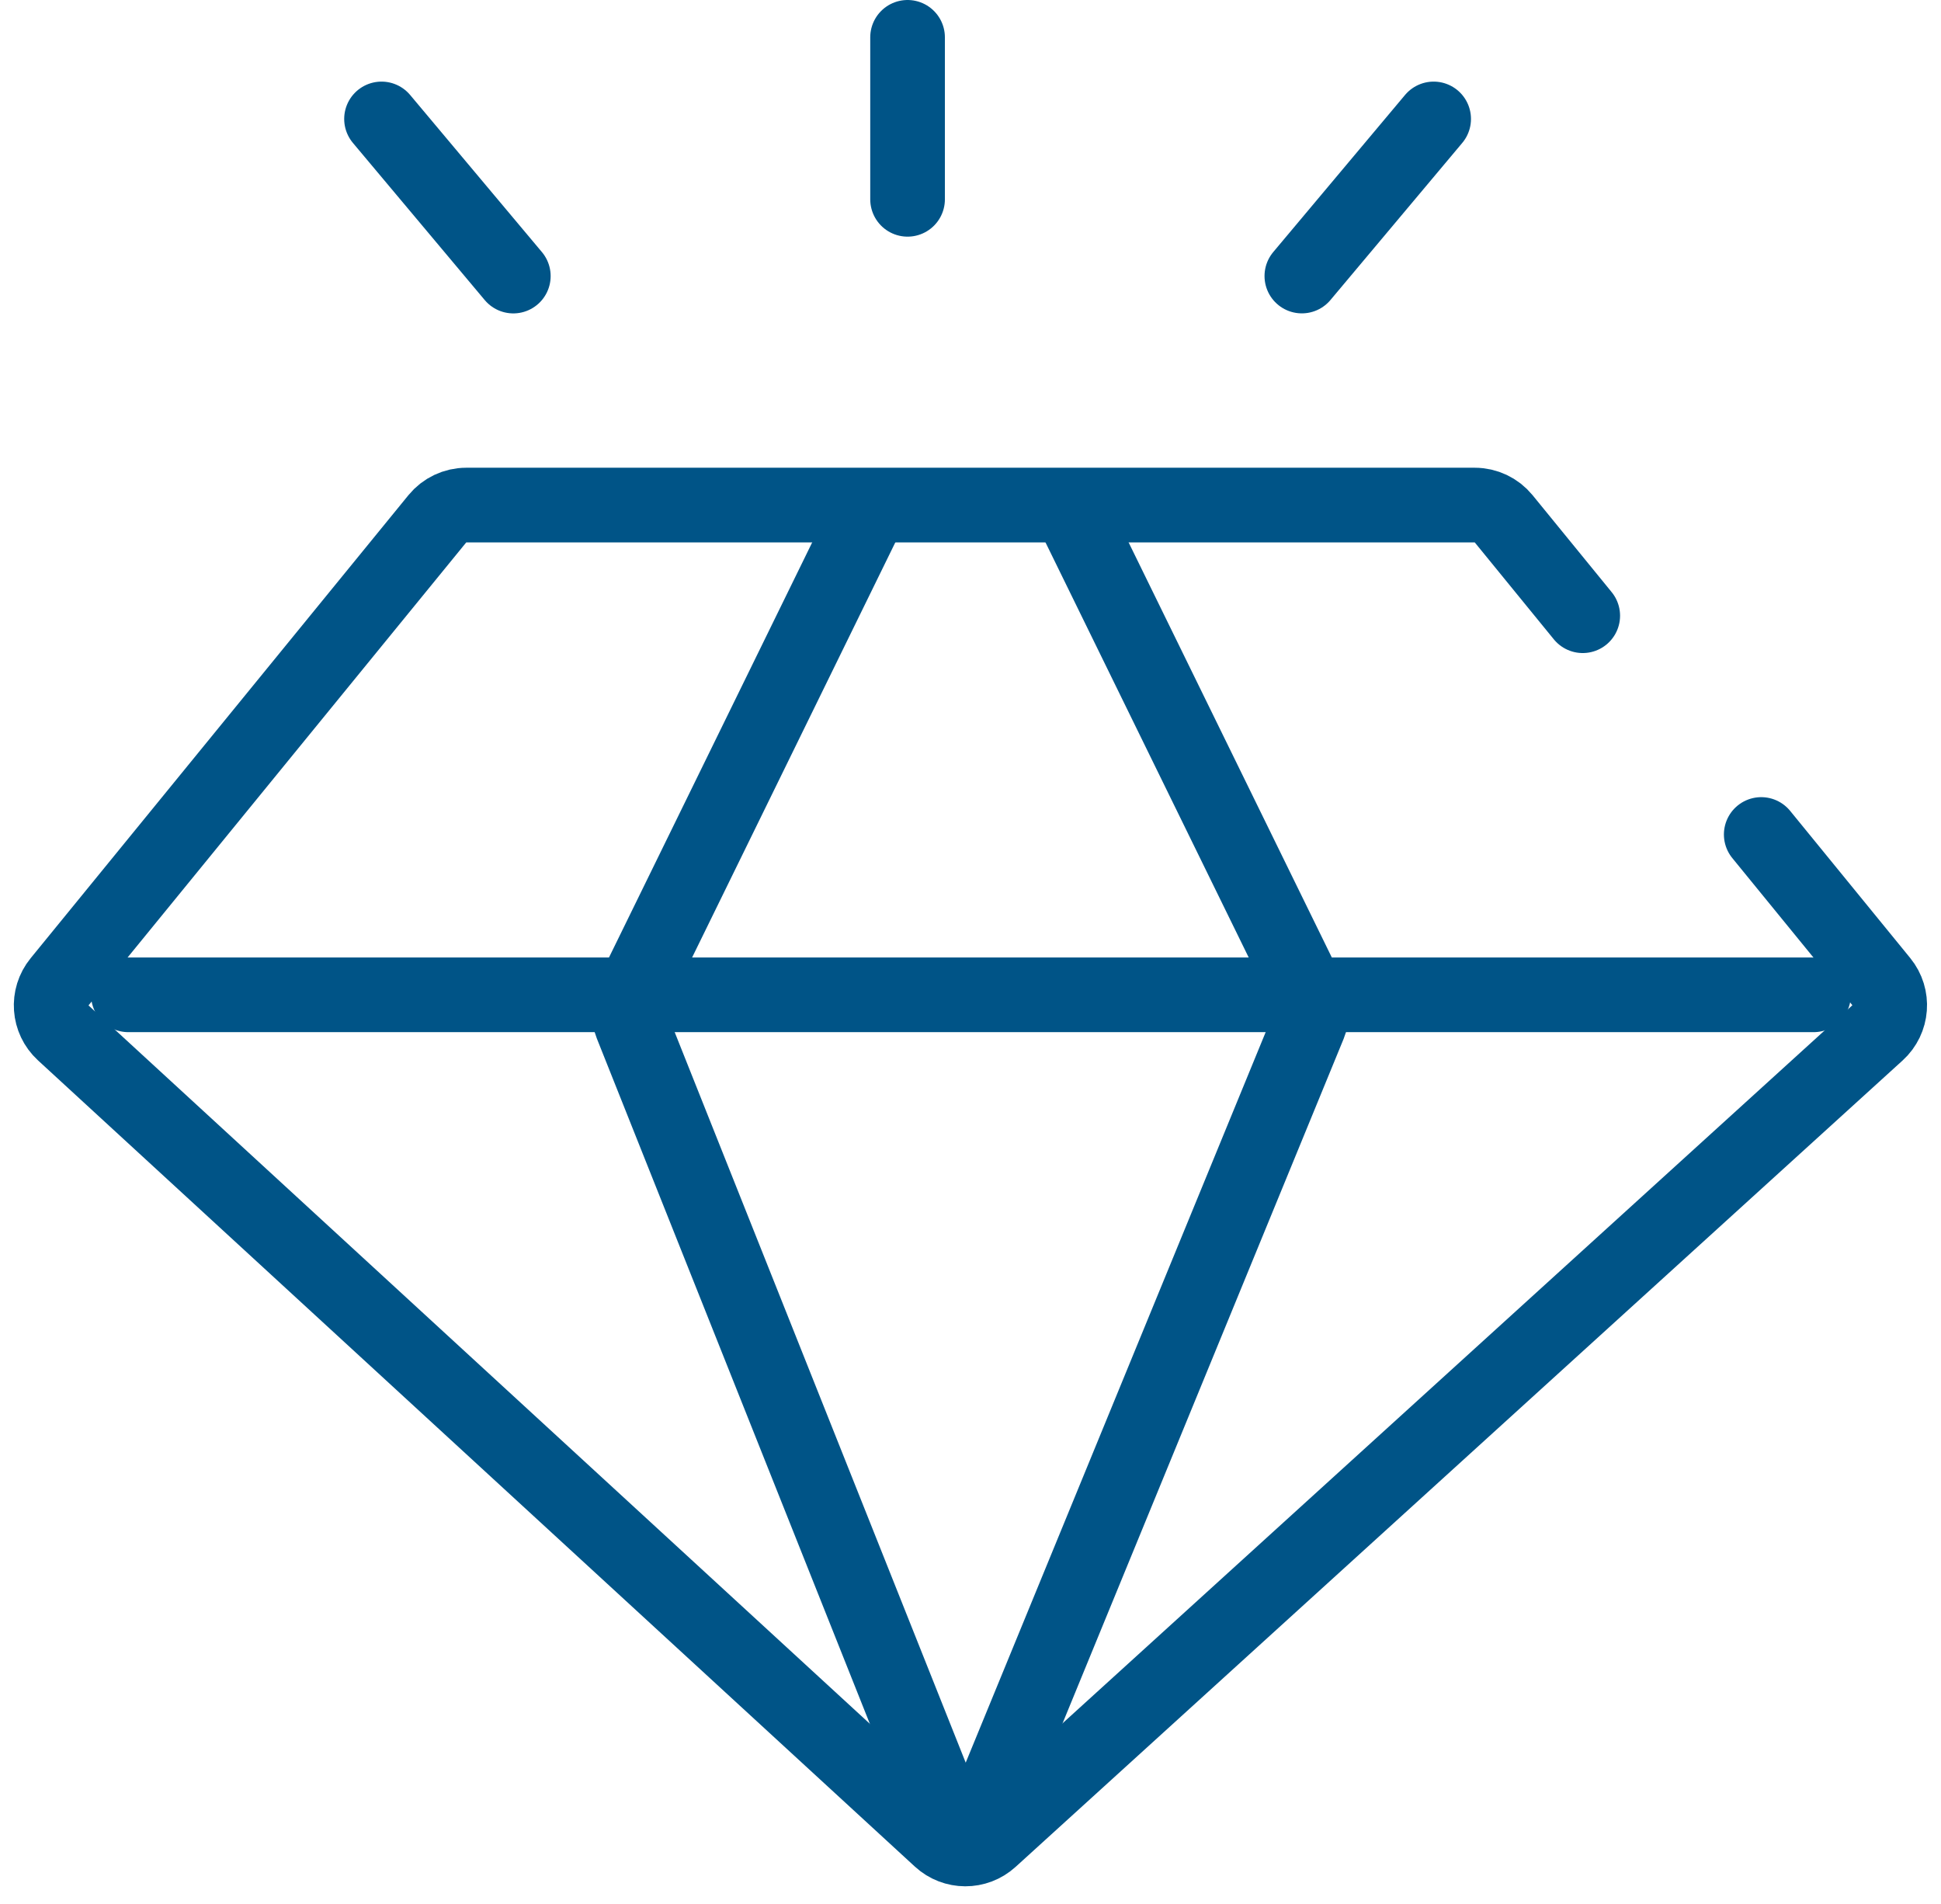 <svg class="w-full h-full"  viewBox="0 0 52 51" fill="none" xmlns="http://www.w3.org/2000/svg">
<path d="M42.402 16.493L40.283 13.896C40.093 13.664 39.809 13.529 39.508 13.529H12.492C12.191 13.529 11.907 13.664 11.717 13.896L1.596 26.299C1.261 26.709 1.304 27.309 1.694 27.667L25.187 49.264C25.568 49.614 26.153 49.616 26.536 49.267L50.298 27.667C50.692 27.309 50.737 26.707 50.401 26.295L47.184 22.353" stroke="#005487" stroke-width="2" stroke-linecap="round" stroke-linejoin="round"/>
<path d="M23.362 13.529L16.947 26.631C16.823 26.885 16.811 27.179 16.916 27.441L25.4 48.734C25.566 49.152 26.156 49.155 26.327 48.739L35.072 27.445C35.181 27.181 35.171 26.882 35.045 26.625L28.633 13.529" stroke="#005487" stroke-width="2" stroke-linejoin="round"/>
<path d="M3.439 26.648H48.586" stroke="#005487" stroke-width="2" stroke-linecap="round"/>
<path d="M24.314 1L24.314 5.339" stroke="#005487" stroke-width="2" stroke-linecap="round"/>
<path d="M34.877 7.394L38.408 3.186" stroke="#005487" stroke-width="2" stroke-linecap="round"/>
<path d="M10.221 3.186L13.752 7.395" stroke="#005487" stroke-width="2" stroke-linecap="round"/>
</svg>
